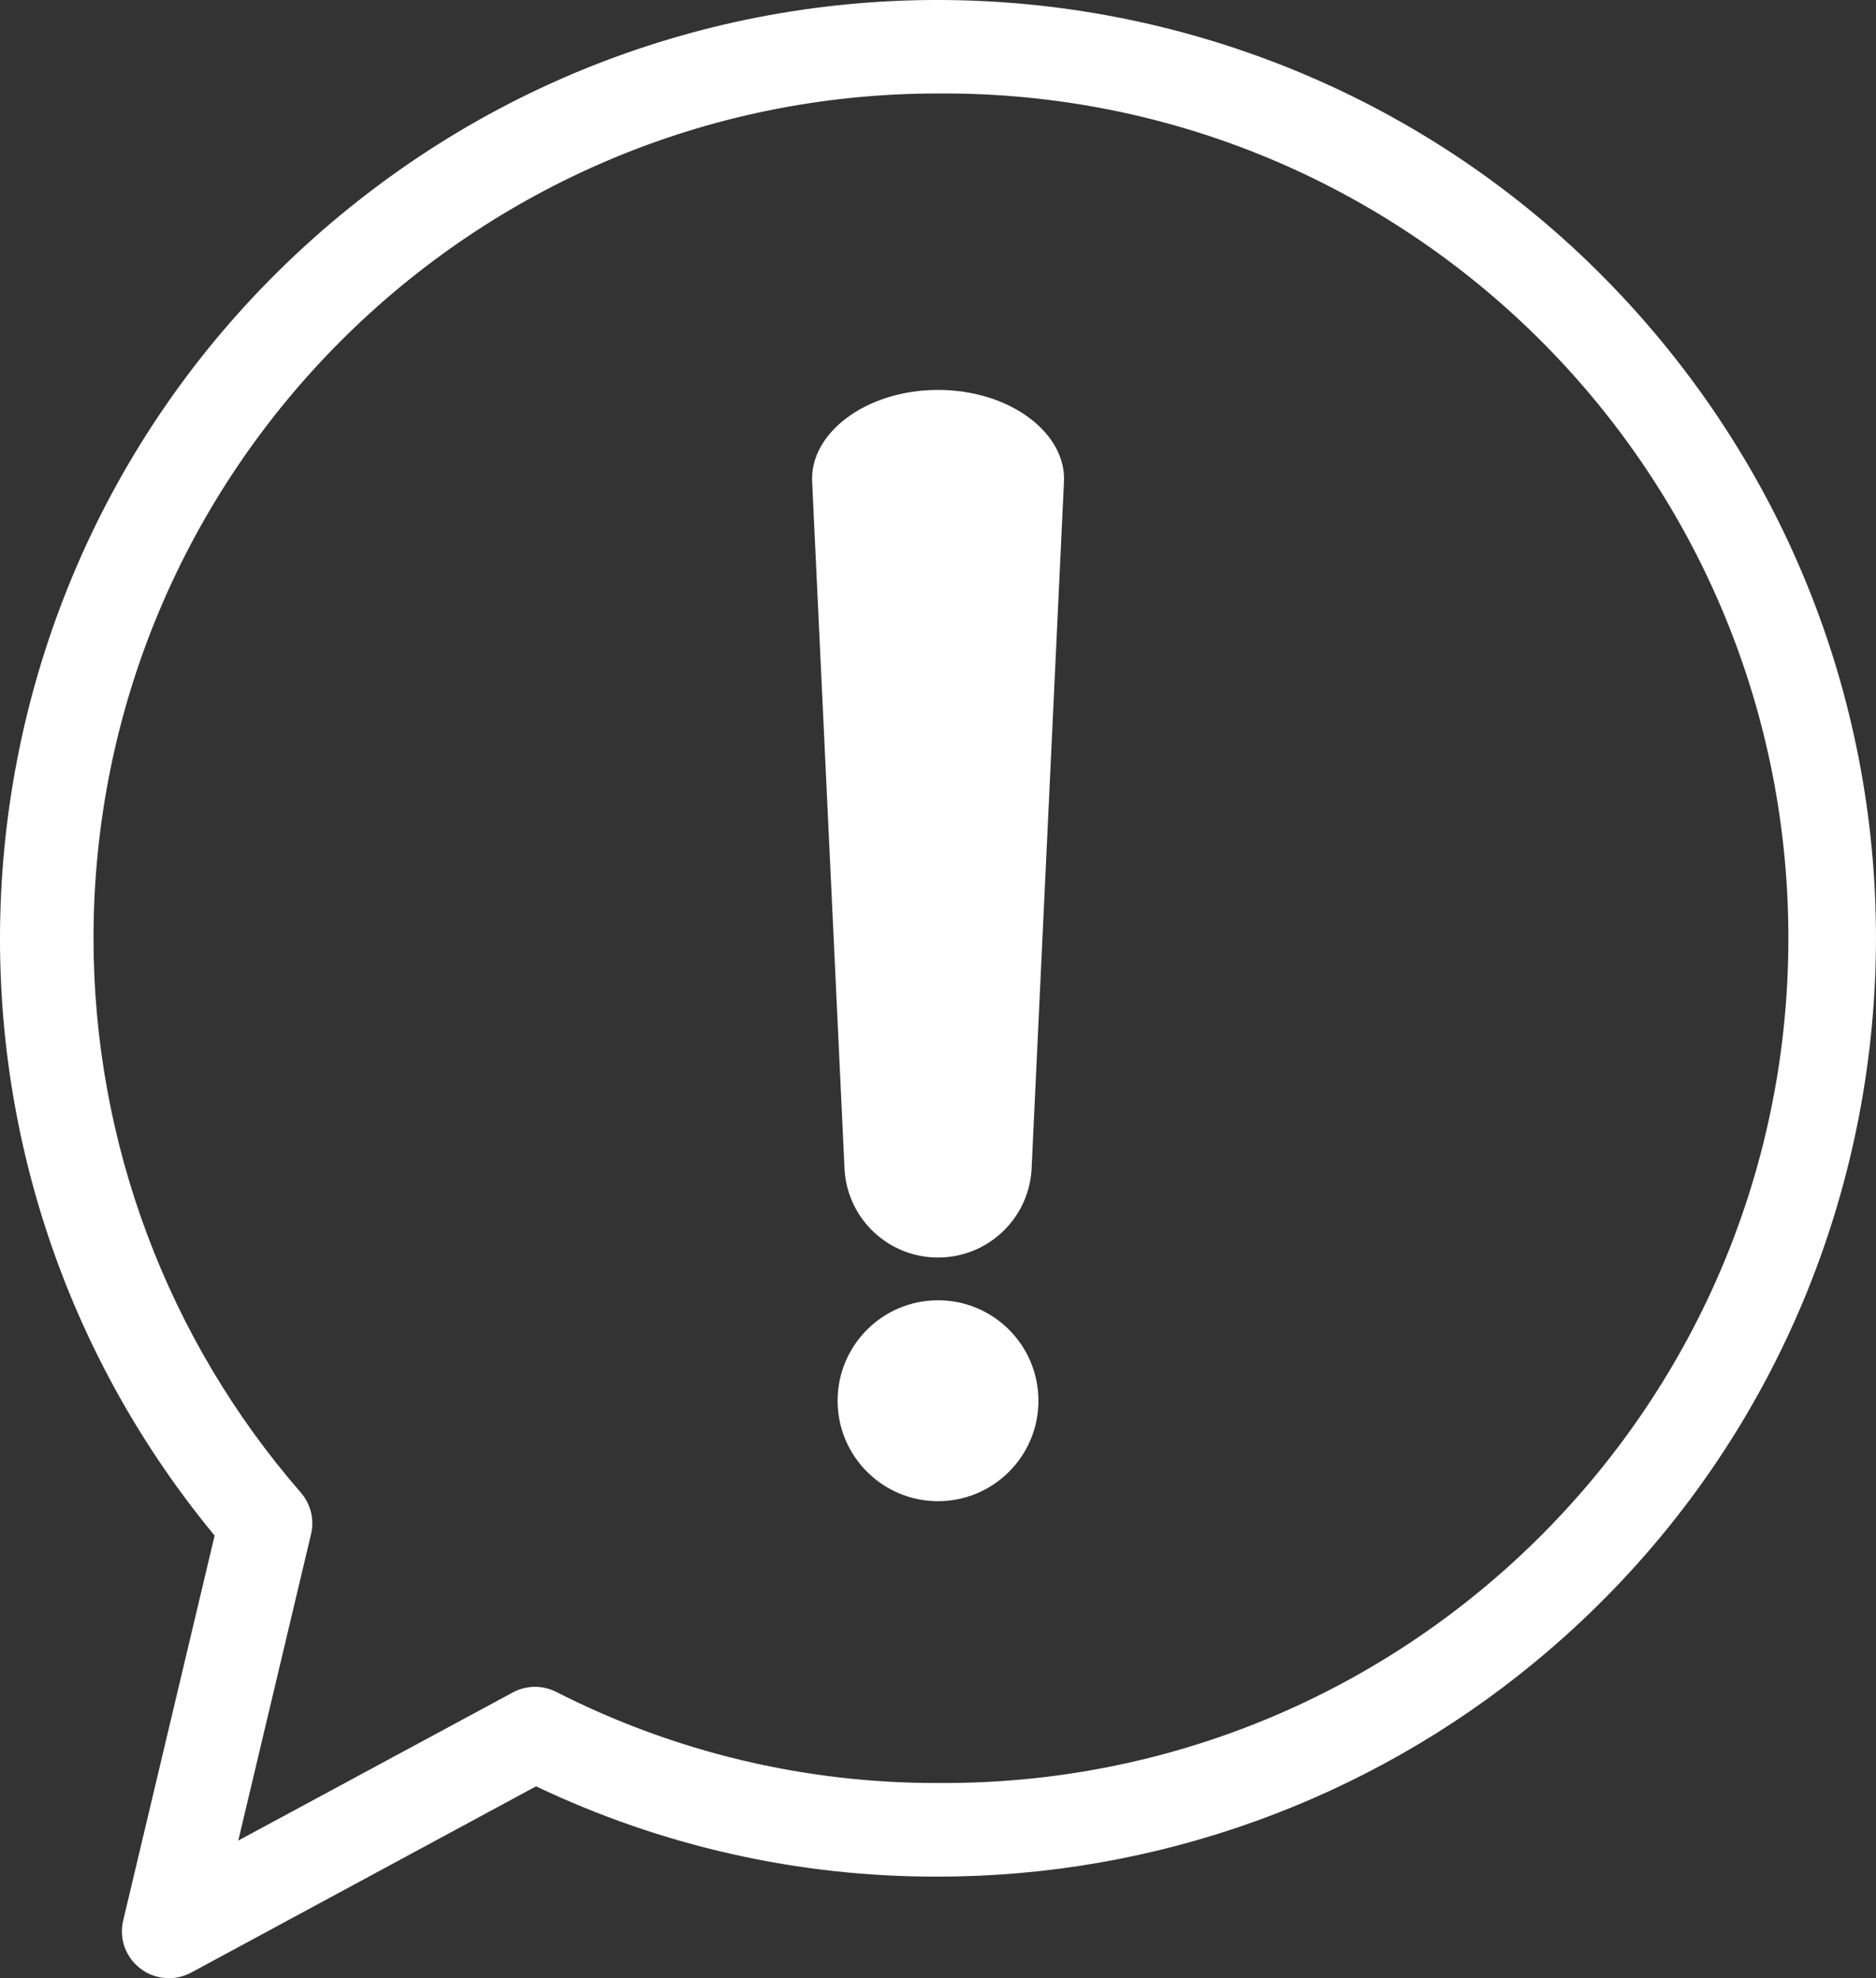 <?xml version="1.0" encoding="utf-8"?>
<!-- Generator: Adobe Illustrator 25.2.1, SVG Export Plug-In . SVG Version: 6.00 Build 0)  -->
<svg version="1.1" id="Ebene_1" xmlns="http://www.w3.org/2000/svg" xmlns:xlink="http://www.w3.org/1999/xlink" x="0px" y="0px"
	 viewBox="0 0 484.45 510.64" style="enable-background:new 0 0 484.45 510.64;" xml:space="preserve">
<rect x="0" y="0" width="484.45" height="510.64" fill="#333333" stroke="none"/>
<style type="text/css">
	.st0{fill:#FFFFFF;}
</style>
<g id="Gruppe_459" transform="translate(-166.953 -143.53)">
	<g id="Gruppe_457" transform="translate(166.953 143.53)">
		<g id="Gruppe_454" transform="translate(0 0)">
			<g id="Gruppe_453">
				<path id="Pfad_330" class="st0" d="M43.57,510.64c-6.67,0.01-12.08-5.39-12.09-12.05c0-0.95,0.11-1.89,0.33-2.81l23.61-99.37
					C-29.74,293.24-15.13,140.58,88.04,55.42c103.17-85.16,255.84-70.55,340.99,32.62s70.55,255.84-32.62,340.99
					c-43.4,35.82-97.92,55.41-154.19,55.41c-35.91,0.11-71.38-7.86-103.79-23.31l-89.13,48.12
					C47.53,510.18,45.57,510.66,43.57,510.64z M242.23,24.13C121.8,24.12,24.16,121.75,24.15,242.18
					c0,52.61,19.01,103.44,53.54,143.13c2.55,2.93,3.53,6.91,2.64,10.69l-18.8,79.13l70.9-38.24c3.48-1.88,7.67-1.93,11.2-0.14
					c30.53,15.56,64.32,23.62,98.59,23.52c120.44,0.84,218.75-96.11,219.6-216.54c0.84-120.44-96.11-218.75-216.54-219.6
					c-1.02-0.01-2.04-0.01-3.05,0L242.23,24.13z"/>
			</g>
		</g>
		<g id="Gruppe_456" transform="translate(17.767 22.823)">
			<g id="Gruppe_455">
			</g>
		</g>
	</g>
	<g id="Gruppe_458" transform="translate(186.564 152.941)">
		<path id="Pfad_333" class="st0" d="M222.62,315.21L222.62,315.21c-12.69,0.02-23.23-9.79-24.12-22.45
			c-2.79-59.24-5.59-118.47-8.38-177.71c-0.71-12.64,13.9-23.81,32.51-23.8l0,0c18.59,0,33.21,11.16,32.51,23.8l-8.38,177.71
			C245.85,305.42,235.31,315.23,222.62,315.21z"/>
		<circle id="Ellipse_6" class="st0" cx="222.62" cy="352.18" r="25.93"/>
	</g>
</g>
</svg>
